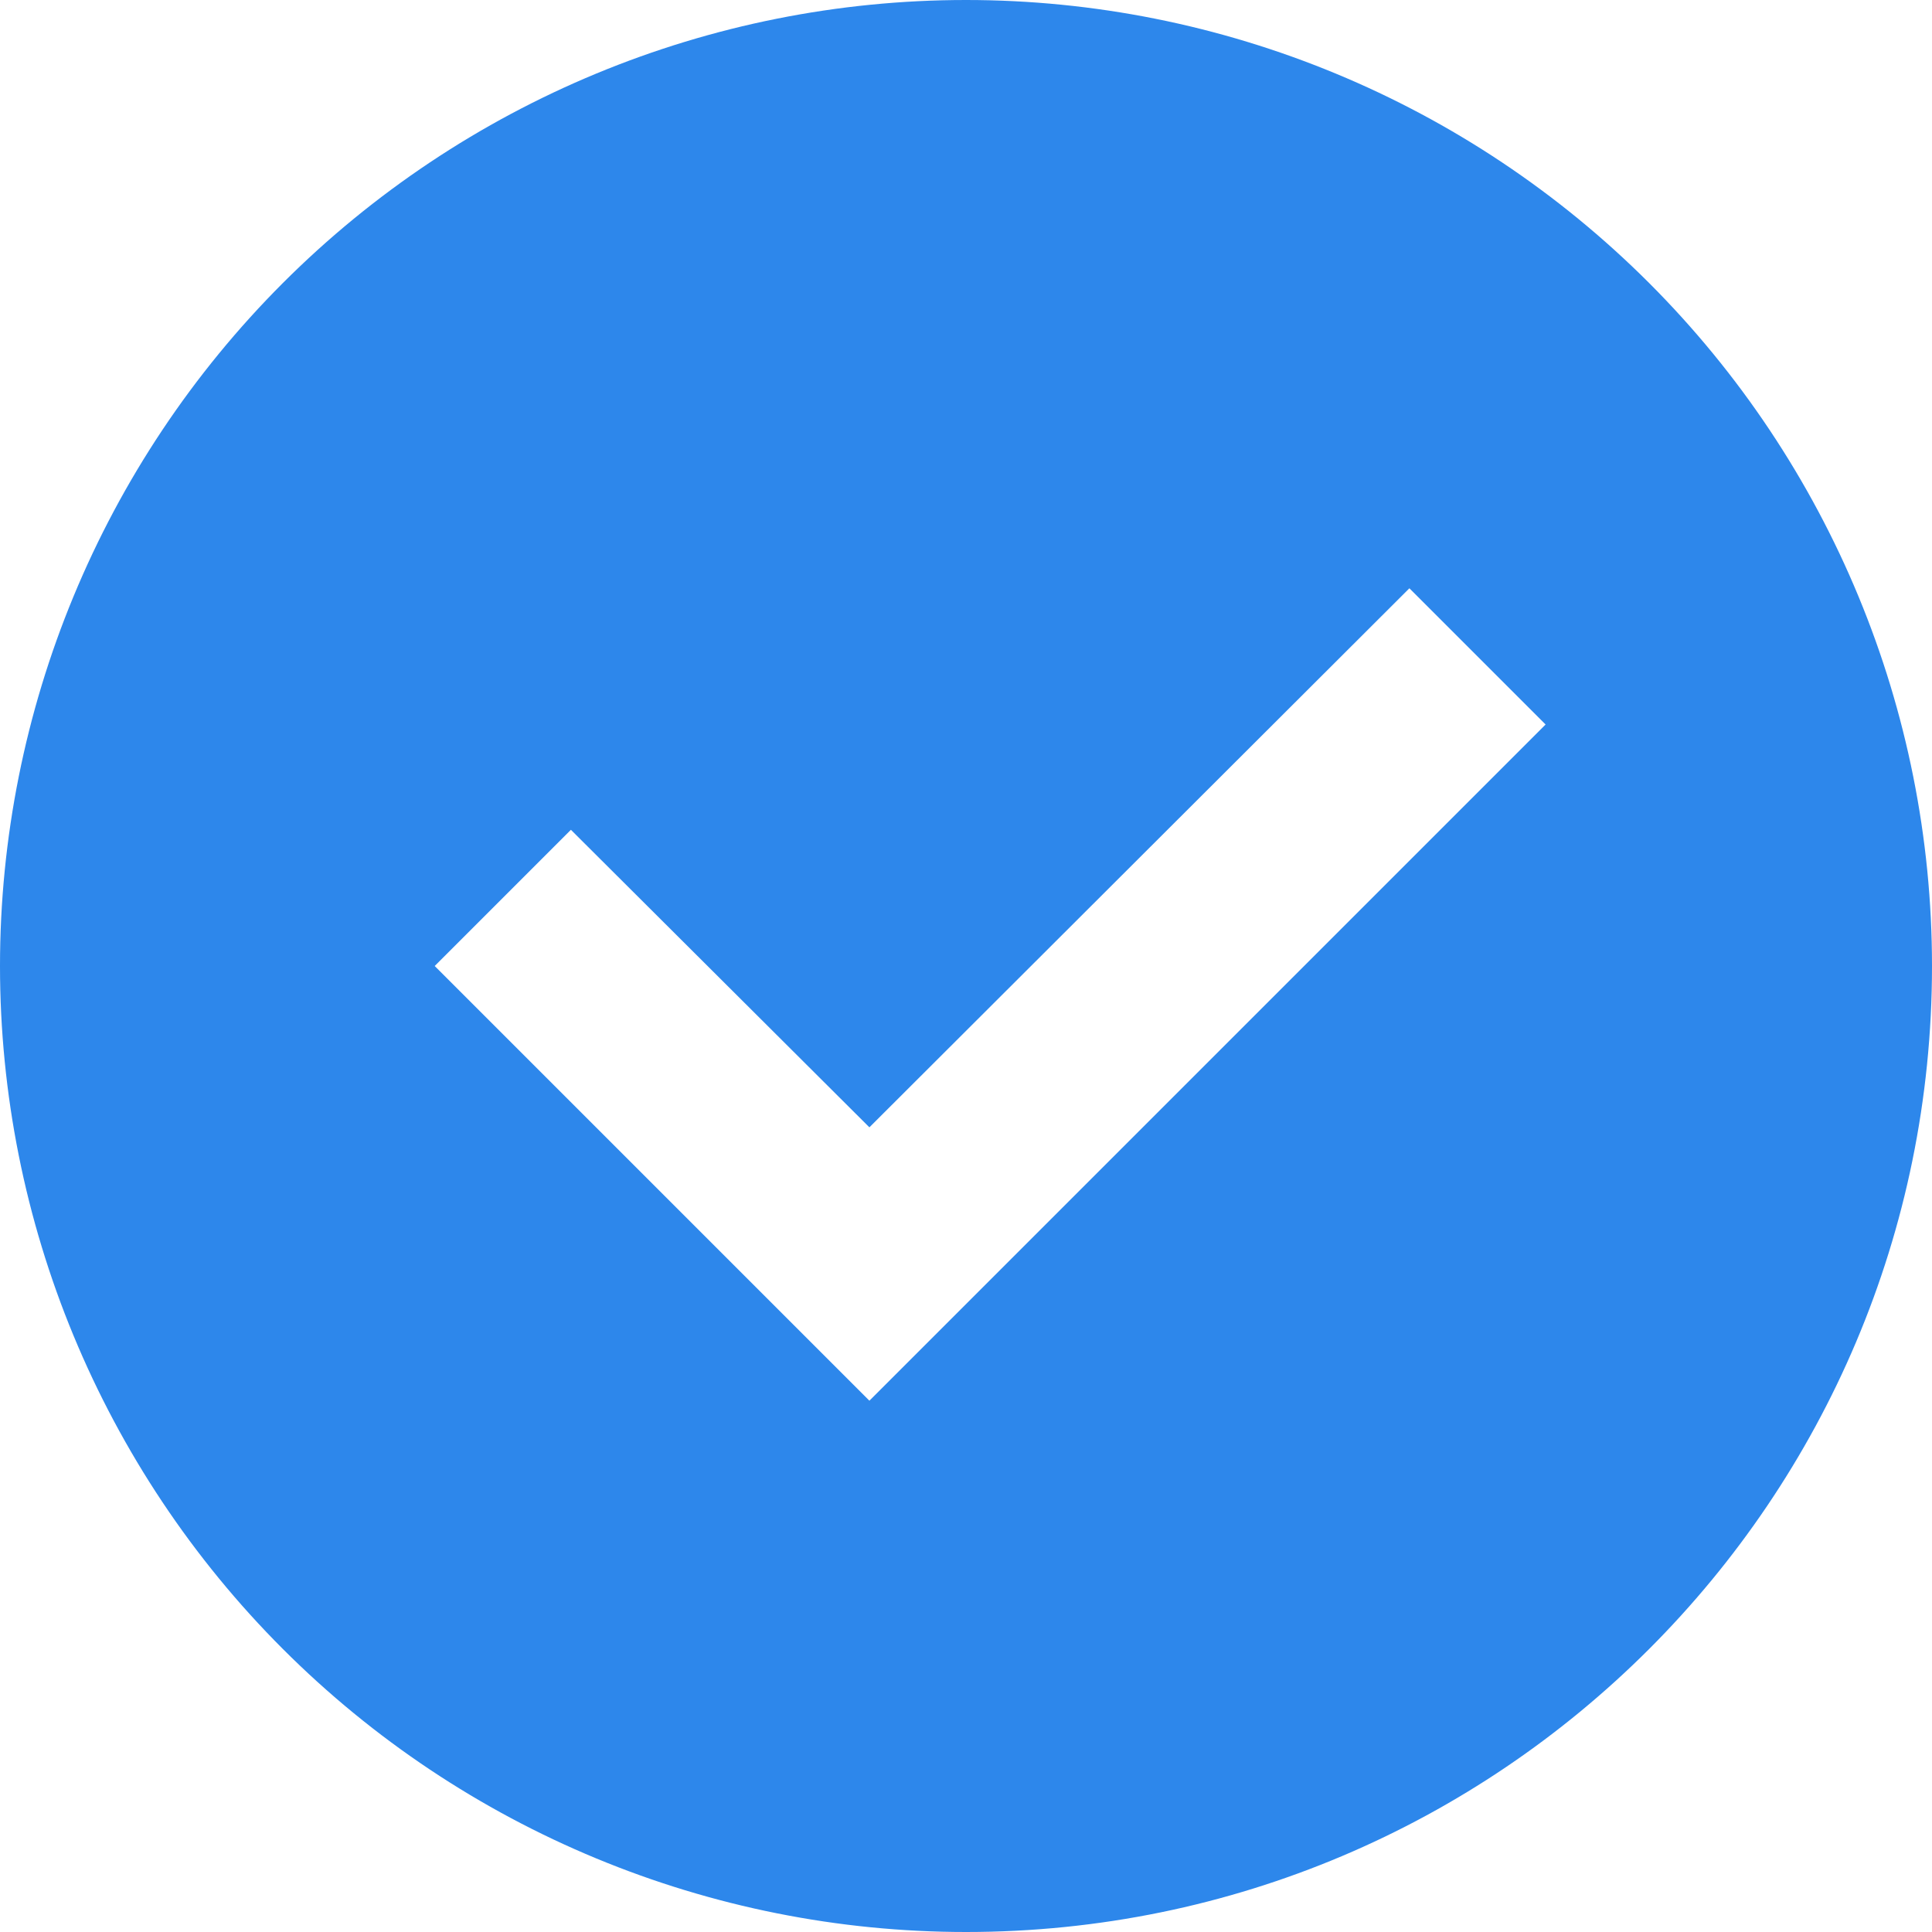 <?xml version="1.0" encoding="UTF-8"?>
<svg width="20px" height="20px" viewBox="0 0 20 20" version="1.1" xmlns="http://www.w3.org/2000/svg" xmlns:xlink="http://www.w3.org/1999/xlink">
    <!-- Generator: Sketch 42 (36781) - http://www.bohemiancoding.com/sketch -->
    <title>check-circle</title>
    <desc>Created with Sketch.</desc>
    <defs></defs>
    <g id="App-v1" stroke="none" stroke-width="1" fill="none" fill-rule="evenodd">
        <g id="buy-a-pic" transform="translate(-1016, -860)" fill="#2D87EB">
            <g id="buy-col" transform="translate(892, 0)">
                <g id="q-1" transform="translate(124, 860)">
                    <g id="check-circle">
                        <path d="M10,4.4408921e-16 C12.652,2.22044605e-16 15.196,1.054 17.071,2.929 C18.946,4.804 20,7.348 20,10 C20,15.523 15.523,20 10,20 C7.348,20 4.804,18.946 2.929,17.071 C1.054,15.196 2.22044605e-16,12.652 0,10 C-1.33226763e-15,7.348 1.054,4.804 2.929,2.929 C4.804,1.054 7.348,4.4408921e-16 10,0 L10,4.4408921e-16 Z M9,14.5 L16,7.5 L14.59,6.09 L9,11.67 L5.91,8.59 L4.5,10 L9,14.5 Z" id="Shape"></path>
                    </g>
                </g>
            </g>
        </g>
    </g>
</svg>